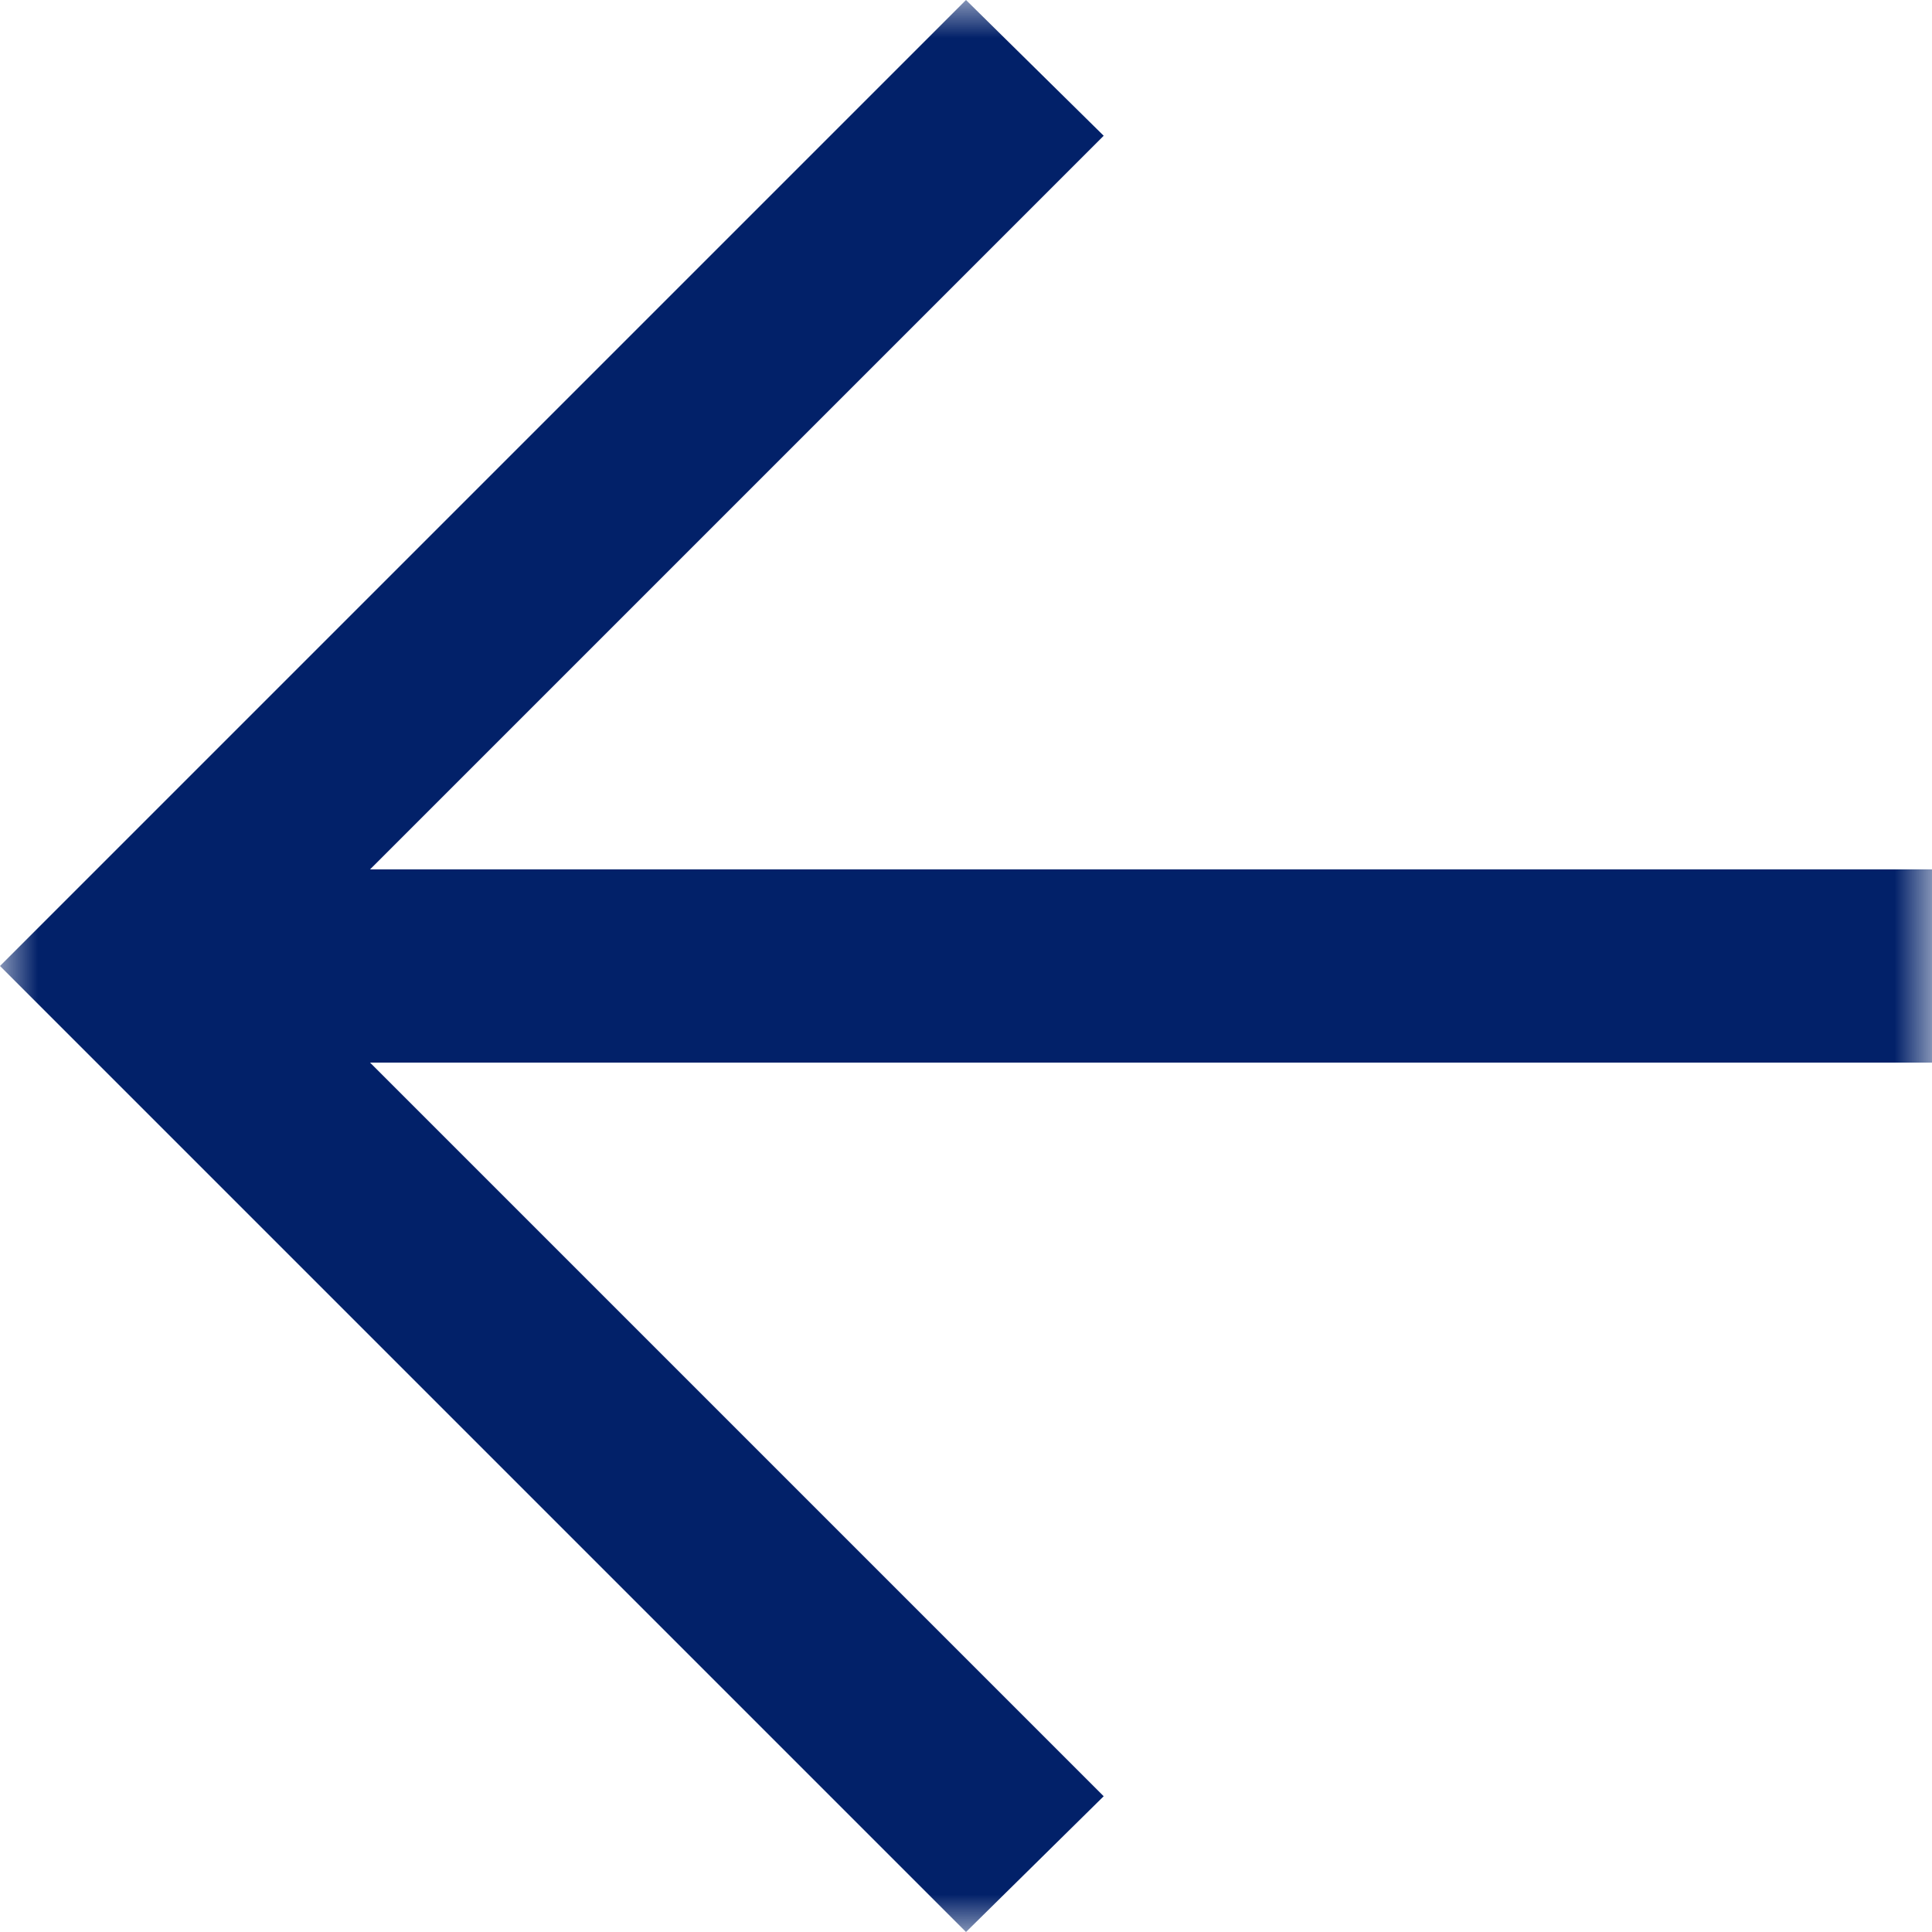 <svg width="26" height="26" viewBox="0 0 26 26" fill="none" xmlns="http://www.w3.org/2000/svg">
<mask id="mask0_3951_63829" style="mask-type:alpha" maskUnits="userSpaceOnUse" x="0" y="0" width="26" height="26">
<rect width="26" height="26" transform="matrix(-1 0 0 1 26 0)" fill="#D9D9D9"/>
</mask>
<g mask="url(#mask0_3951_63829)">
<path d="M4.98 14.3H26V11.7H4.98L14.853 1.827L13 0L0 13L13 26L14.853 24.173L4.98 14.3Z" fill="#022169"/>
</g>
</svg>

